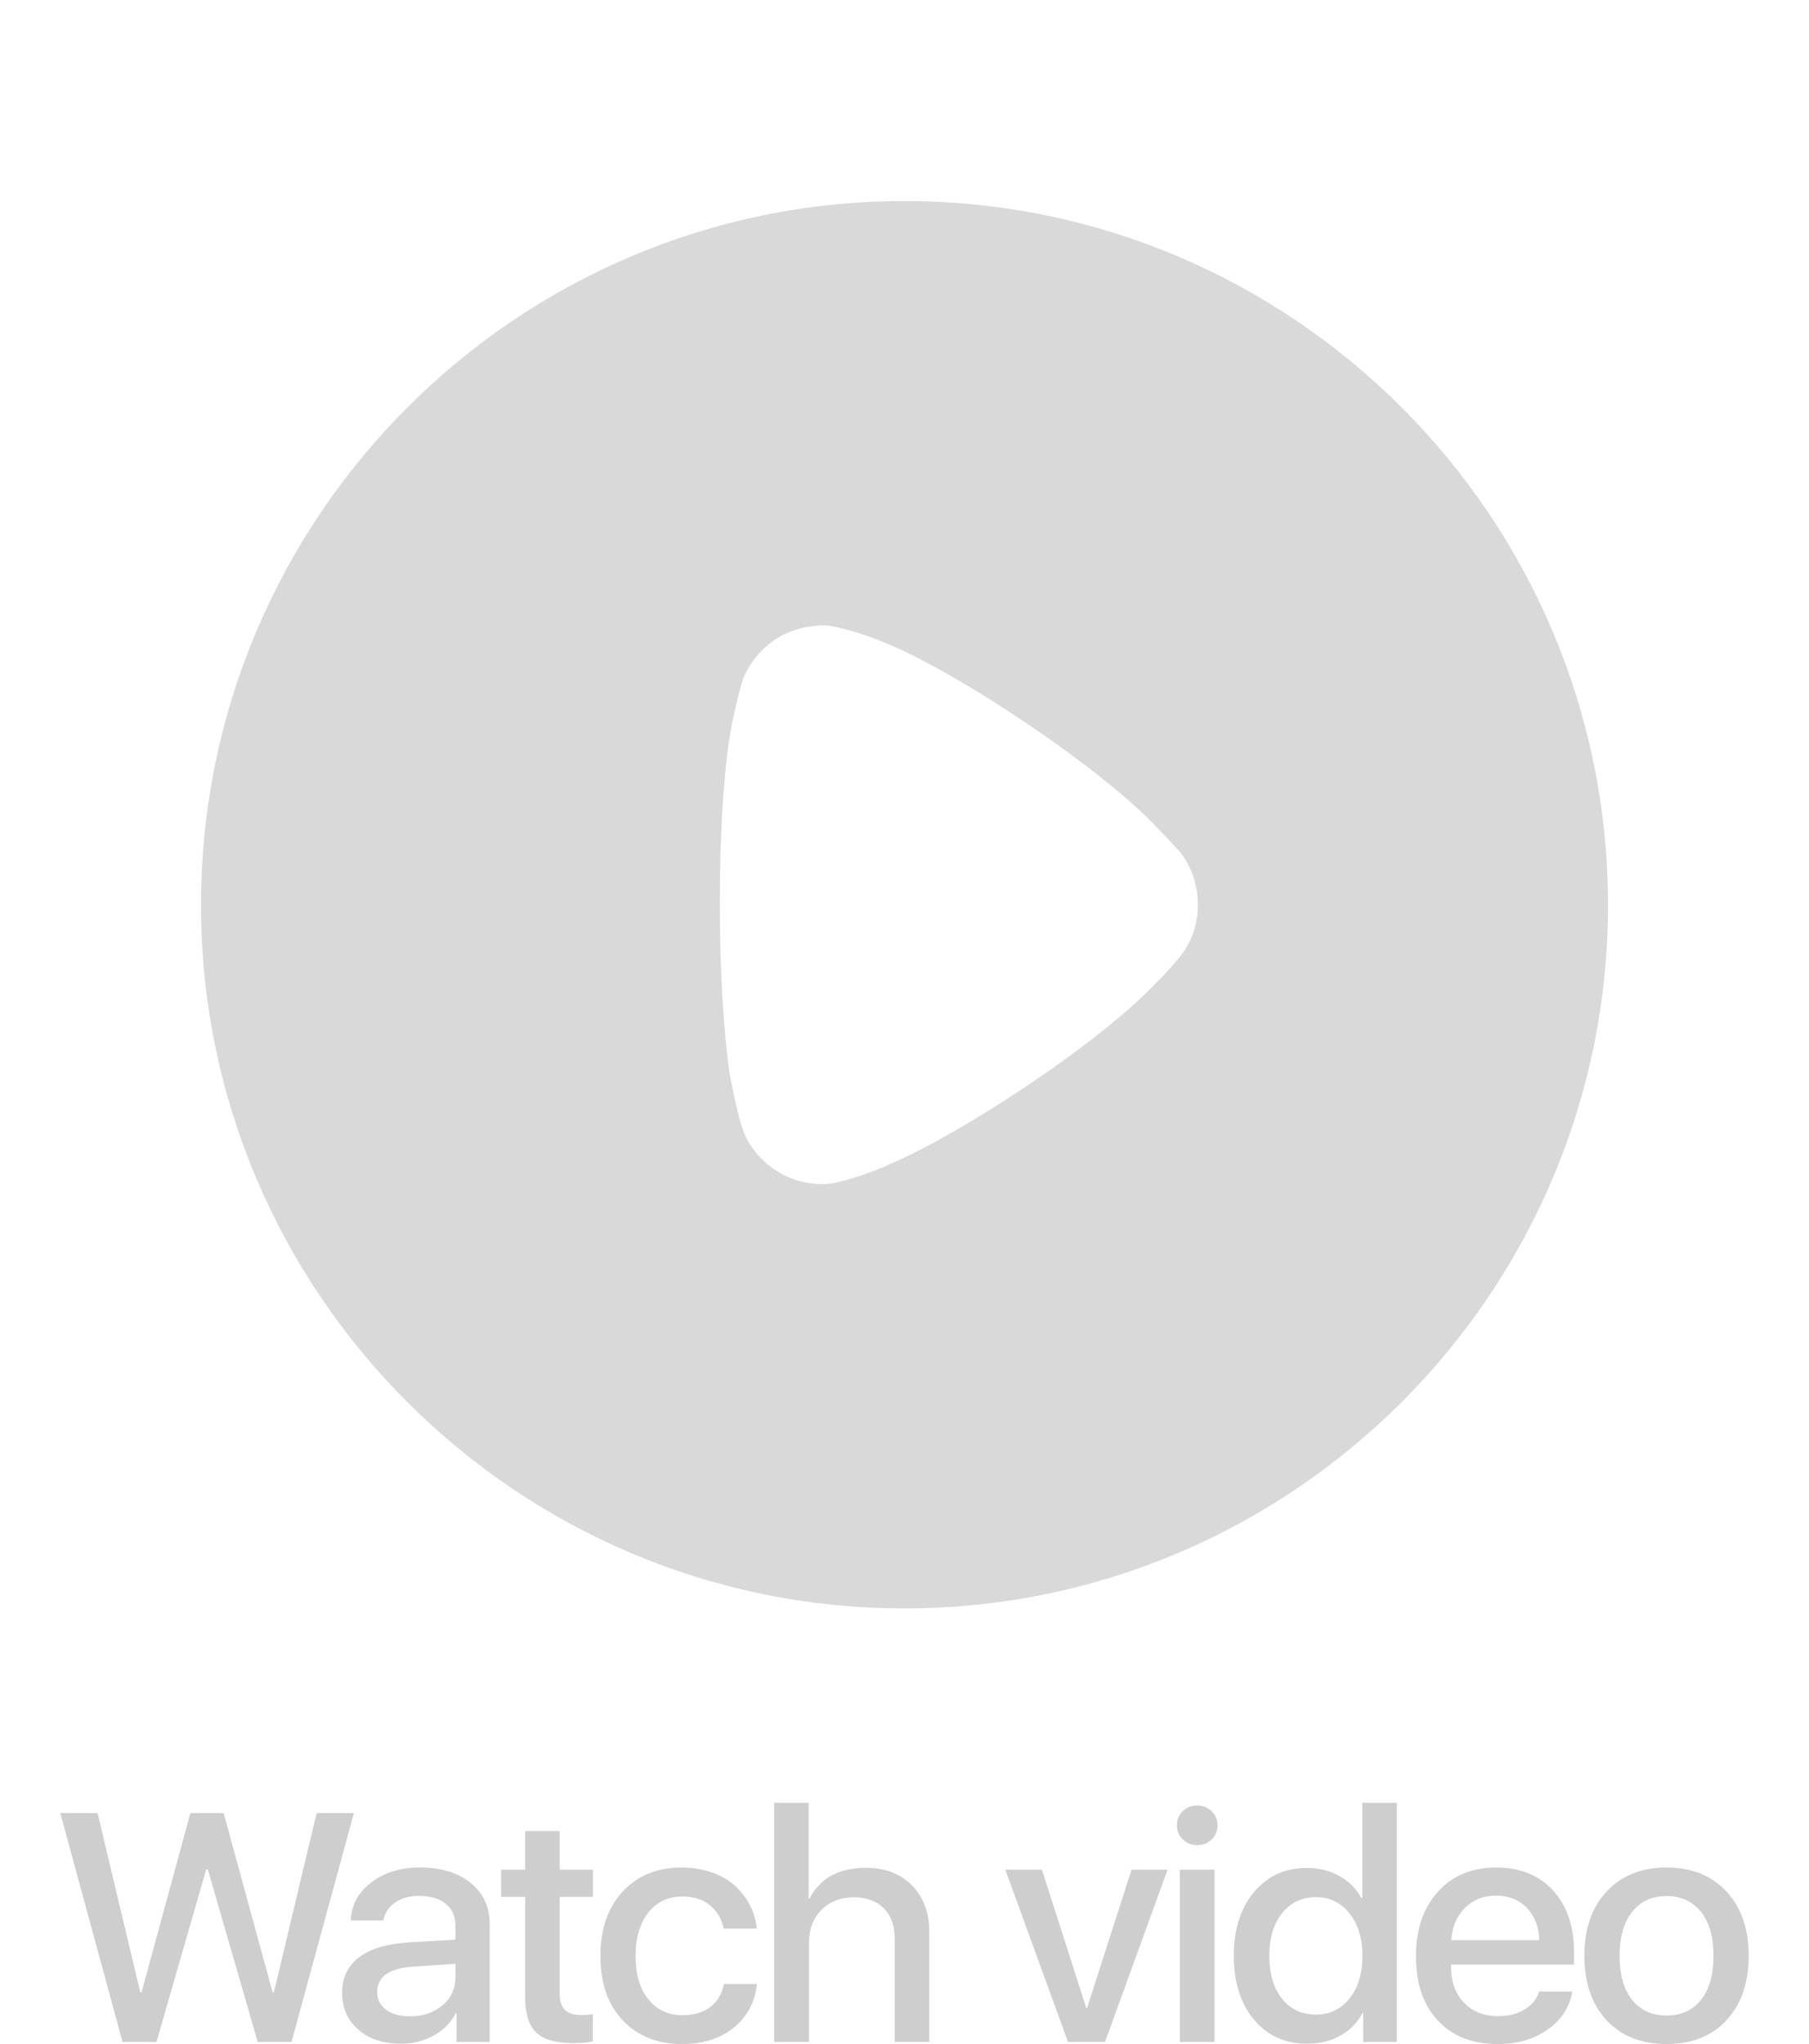 <?xml version="1.0" encoding="UTF-8"?> <svg xmlns="http://www.w3.org/2000/svg" width="270" height="305" viewBox="0 0 270 305" fill="none"><g filter="url(#filter0_d_146_108)"><path d="M135 26C192.872 26 240 73.106 240 131.061C240 188.894 192.872 236 135 236C77.128 236 30 188.894 30 131.061C30 73.106 77.128 26 135 26ZM123.041 89.314C120.811 89.314 118.682 89.821 116.655 90.834C114.122 92.252 112.095 94.481 110.98 97.114C110.27 98.938 109.155 104.408 109.155 104.509C108.041 110.486 107.432 120.211 107.432 130.949C107.432 141.191 108.041 150.501 108.953 156.579C109.054 156.68 110.169 163.467 111.385 165.797C113.615 170.052 117.973 172.686 122.635 172.686H123.041C126.081 172.585 132.466 169.951 132.466 169.849C143.209 165.392 164.392 151.514 172.905 142.295L173.514 141.687C174.628 140.573 176.047 138.851 176.351 138.446C177.973 136.318 178.784 133.685 178.784 131.061C178.784 128.113 177.872 125.378 176.149 123.149C175.743 122.744 174.223 121.022 172.804 119.603C164.493 110.689 142.804 96.101 131.453 91.644C129.73 90.945 125.372 89.415 123.041 89.314Z" fill="#D9D9D9"></path></g><path d="M30.779 278.941L23.352 304.692H18.29L9 270.538H14.564L20.94 297.284H21.131L28.415 270.538H33.382L40.689 297.284H40.88L47.256 270.538H52.821L43.507 304.692H38.468L31.018 278.941H30.779Z" fill="#CECECE"></path><path d="M61.216 300.858C63.126 300.858 64.75 300.314 66.04 299.225C67.329 298.136 67.974 296.74 67.974 295.036V293.024L61.67 293.45C58.087 293.686 56.297 294.941 56.297 297.237C56.297 298.349 56.726 299.225 57.634 299.888C58.517 300.55 59.711 300.858 61.216 300.858ZM59.831 304.953C57.228 304.953 55.126 304.266 53.502 302.87C51.879 301.473 51.067 299.627 51.067 297.331C51.067 295.107 51.903 293.331 53.598 292.053C55.294 290.775 57.753 290.041 60.977 289.828L67.974 289.426V287.438C67.974 285.97 67.496 284.858 66.541 284.077C65.586 283.296 64.249 282.893 62.529 282.893C61.12 282.893 59.926 283.225 58.971 283.888C58.016 284.55 57.419 285.45 57.204 286.562H52.356C52.428 284.29 53.431 282.42 55.389 280.905C57.323 279.414 59.759 278.657 62.673 278.657C65.825 278.657 68.356 279.438 70.243 280.953C72.129 282.491 73.084 284.527 73.084 287.059V304.692H68.141V300.408H68.022C67.305 301.805 66.207 302.917 64.726 303.722C63.246 304.55 61.598 304.953 59.831 304.953Z" fill="#CECECE"></path><path d="M78.375 273.213H83.534V278.988H88.501V283.036H83.534V297.402C83.534 298.538 83.772 299.367 84.298 299.888C84.823 300.408 85.611 300.669 86.71 300.669C87.331 300.669 87.904 300.645 88.477 300.55V304.598C87.76 304.787 86.805 304.858 85.563 304.858C82.96 304.858 81.122 304.337 80.023 303.272C78.925 302.207 78.375 300.432 78.375 297.923V283.036H74.793V278.988H78.375V273.213Z" fill="#CECECE"></path><path d="M112.944 287.769H108C107.738 286.349 107.069 285.213 105.994 284.314C104.92 283.438 103.535 282.988 101.815 282.988C99.714 282.988 98.018 283.793 96.753 285.402C95.487 287.012 94.866 289.166 94.866 291.84C94.866 294.586 95.487 296.763 96.777 298.325C98.042 299.911 99.738 300.692 101.839 300.692C103.511 300.692 104.896 300.314 105.971 299.509C107.045 298.704 107.738 297.568 108.048 296.053H112.991C112.681 298.751 111.511 300.929 109.505 302.562C107.475 304.195 104.92 305 101.815 305C98.114 305 95.153 303.817 92.932 301.45C90.711 299.083 89.612 295.888 89.612 291.84C89.612 287.864 90.711 284.669 92.932 282.254C95.129 279.864 98.09 278.657 101.768 278.657C103.368 278.657 104.848 278.917 106.233 279.391C107.594 279.864 108.741 280.527 109.672 281.355C110.603 282.207 111.344 283.178 111.917 284.266C112.49 285.355 112.824 286.538 112.944 287.769Z" fill="#CECECE"></path><path d="M115.56 304.692V269H120.694V283.32H120.814C122.39 280.243 125.184 278.704 129.243 278.704C132.085 278.704 134.378 279.58 136.097 281.308C137.816 283.059 138.7 285.379 138.7 288.266V304.692H133.542V289.26C133.542 287.343 132.993 285.828 131.918 284.74C130.82 283.651 129.339 283.107 127.452 283.107C125.446 283.107 123.823 283.746 122.581 285C121.339 286.278 120.742 287.935 120.742 289.97V304.692H115.56Z" fill="#CECECE"></path><path d="M174.261 278.988L164.924 304.692H159.407L150.046 278.988H155.515L162.13 299.627H162.249L168.888 278.988H174.261Z" fill="#CECECE"></path><path d="M176.089 304.692V278.988H181.271V304.692H176.089ZM178.692 275.32C177.832 275.32 177.116 275.036 176.543 274.467C175.946 273.899 175.659 273.189 175.659 272.361C175.659 271.533 175.946 270.822 176.543 270.254C177.116 269.686 177.832 269.402 178.692 269.402C179.528 269.402 180.244 269.686 180.841 270.254C181.414 270.822 181.725 271.533 181.725 272.361C181.725 273.189 181.414 273.899 180.841 274.467C180.244 275.036 179.528 275.32 178.692 275.32Z" fill="#CECECE"></path><path d="M195.087 304.953C191.816 304.953 189.165 303.769 187.159 301.355C185.153 298.964 184.15 295.793 184.15 291.817C184.15 287.888 185.153 284.74 187.159 282.325C189.165 279.935 191.792 278.728 195.04 278.728C196.878 278.728 198.502 279.13 199.935 279.935C201.368 280.74 202.442 281.828 203.207 283.249H203.326V269H208.484V304.692H203.469V300.337H203.374C202.61 301.805 201.487 302.941 200.054 303.746C198.622 304.55 196.95 304.953 195.087 304.953ZM196.401 283.083C194.299 283.083 192.628 283.888 191.362 285.473C190.072 287.083 189.452 289.189 189.452 291.84C189.452 294.515 190.072 296.645 191.338 298.231C192.604 299.817 194.299 300.598 196.401 300.598C198.478 300.598 200.15 299.793 201.439 298.183C202.705 296.574 203.35 294.467 203.35 291.84C203.35 289.237 202.705 287.107 201.416 285.497C200.126 283.888 198.454 283.083 196.401 283.083Z" fill="#CECECE"></path><path d="M223.303 282.846C221.441 282.846 219.889 283.462 218.647 284.692C217.405 285.923 216.736 287.533 216.593 289.497H229.751C229.679 287.509 229.059 285.899 227.888 284.669C226.694 283.462 225.166 282.846 223.303 282.846ZM229.727 297.166H234.67C234.288 299.485 233.07 301.355 231.017 302.822C228.939 304.29 226.456 305 223.542 305C219.769 305 216.808 303.84 214.611 301.497C212.414 299.154 211.339 295.959 211.339 291.935C211.339 287.911 212.414 284.692 214.611 282.278C216.784 279.864 219.697 278.657 223.327 278.657C226.885 278.657 229.703 279.817 231.805 282.089C233.882 284.361 234.933 287.462 234.933 291.343V293.142H216.569V293.45C216.569 295.675 217.214 297.473 218.503 298.822C219.793 300.172 221.488 300.834 223.638 300.834C225.142 300.834 226.456 300.503 227.554 299.84C228.653 299.178 229.369 298.302 229.727 297.166Z" fill="#CECECE"></path><path d="M248.749 305C244.976 305 241.991 303.817 239.794 301.45C237.573 299.083 236.475 295.888 236.475 291.84C236.475 287.817 237.573 284.621 239.794 282.231C242.015 279.864 245 278.657 248.749 278.657C252.475 278.657 255.46 279.864 257.681 282.231C259.878 284.598 261 287.817 261 291.84C261 295.888 259.878 299.083 257.681 301.45C255.484 303.817 252.499 305 248.749 305ZM248.749 300.74C250.946 300.74 252.642 299.959 253.884 298.396C255.125 296.834 255.746 294.657 255.746 291.84C255.746 289.047 255.125 286.846 253.884 285.284C252.642 283.722 250.946 282.917 248.749 282.917C246.552 282.917 244.833 283.722 243.591 285.284C242.349 286.87 241.729 289.047 241.729 291.84C241.729 294.633 242.349 296.834 243.591 298.396C244.833 299.959 246.552 300.74 248.749 300.74Z" fill="#CECECE"></path><defs><filter id="filter0_d_146_108" x="0" y="0" width="270" height="270" filterUnits="userSpaceOnUse" color-interpolation-filters="sRGB"><feFlood flood-opacity="0" result="BackgroundImageFix"></feFlood><feColorMatrix in="SourceAlpha" type="matrix" values="0 0 0 0 0 0 0 0 0 0 0 0 0 0 0 0 0 0 127 0" result="hardAlpha"></feColorMatrix><feOffset dy="4"></feOffset><feGaussianBlur stdDeviation="15"></feGaussianBlur><feComposite in2="hardAlpha" operator="out"></feComposite><feColorMatrix type="matrix" values="0 0 0 0 1 0 0 0 0 1 0 0 0 0 1 0 0 0 0.25 0"></feColorMatrix><feBlend mode="normal" in2="BackgroundImageFix" result="effect1_dropShadow_146_108"></feBlend><feBlend mode="normal" in="SourceGraphic" in2="effect1_dropShadow_146_108" result="shape"></feBlend></filter></defs></svg> 